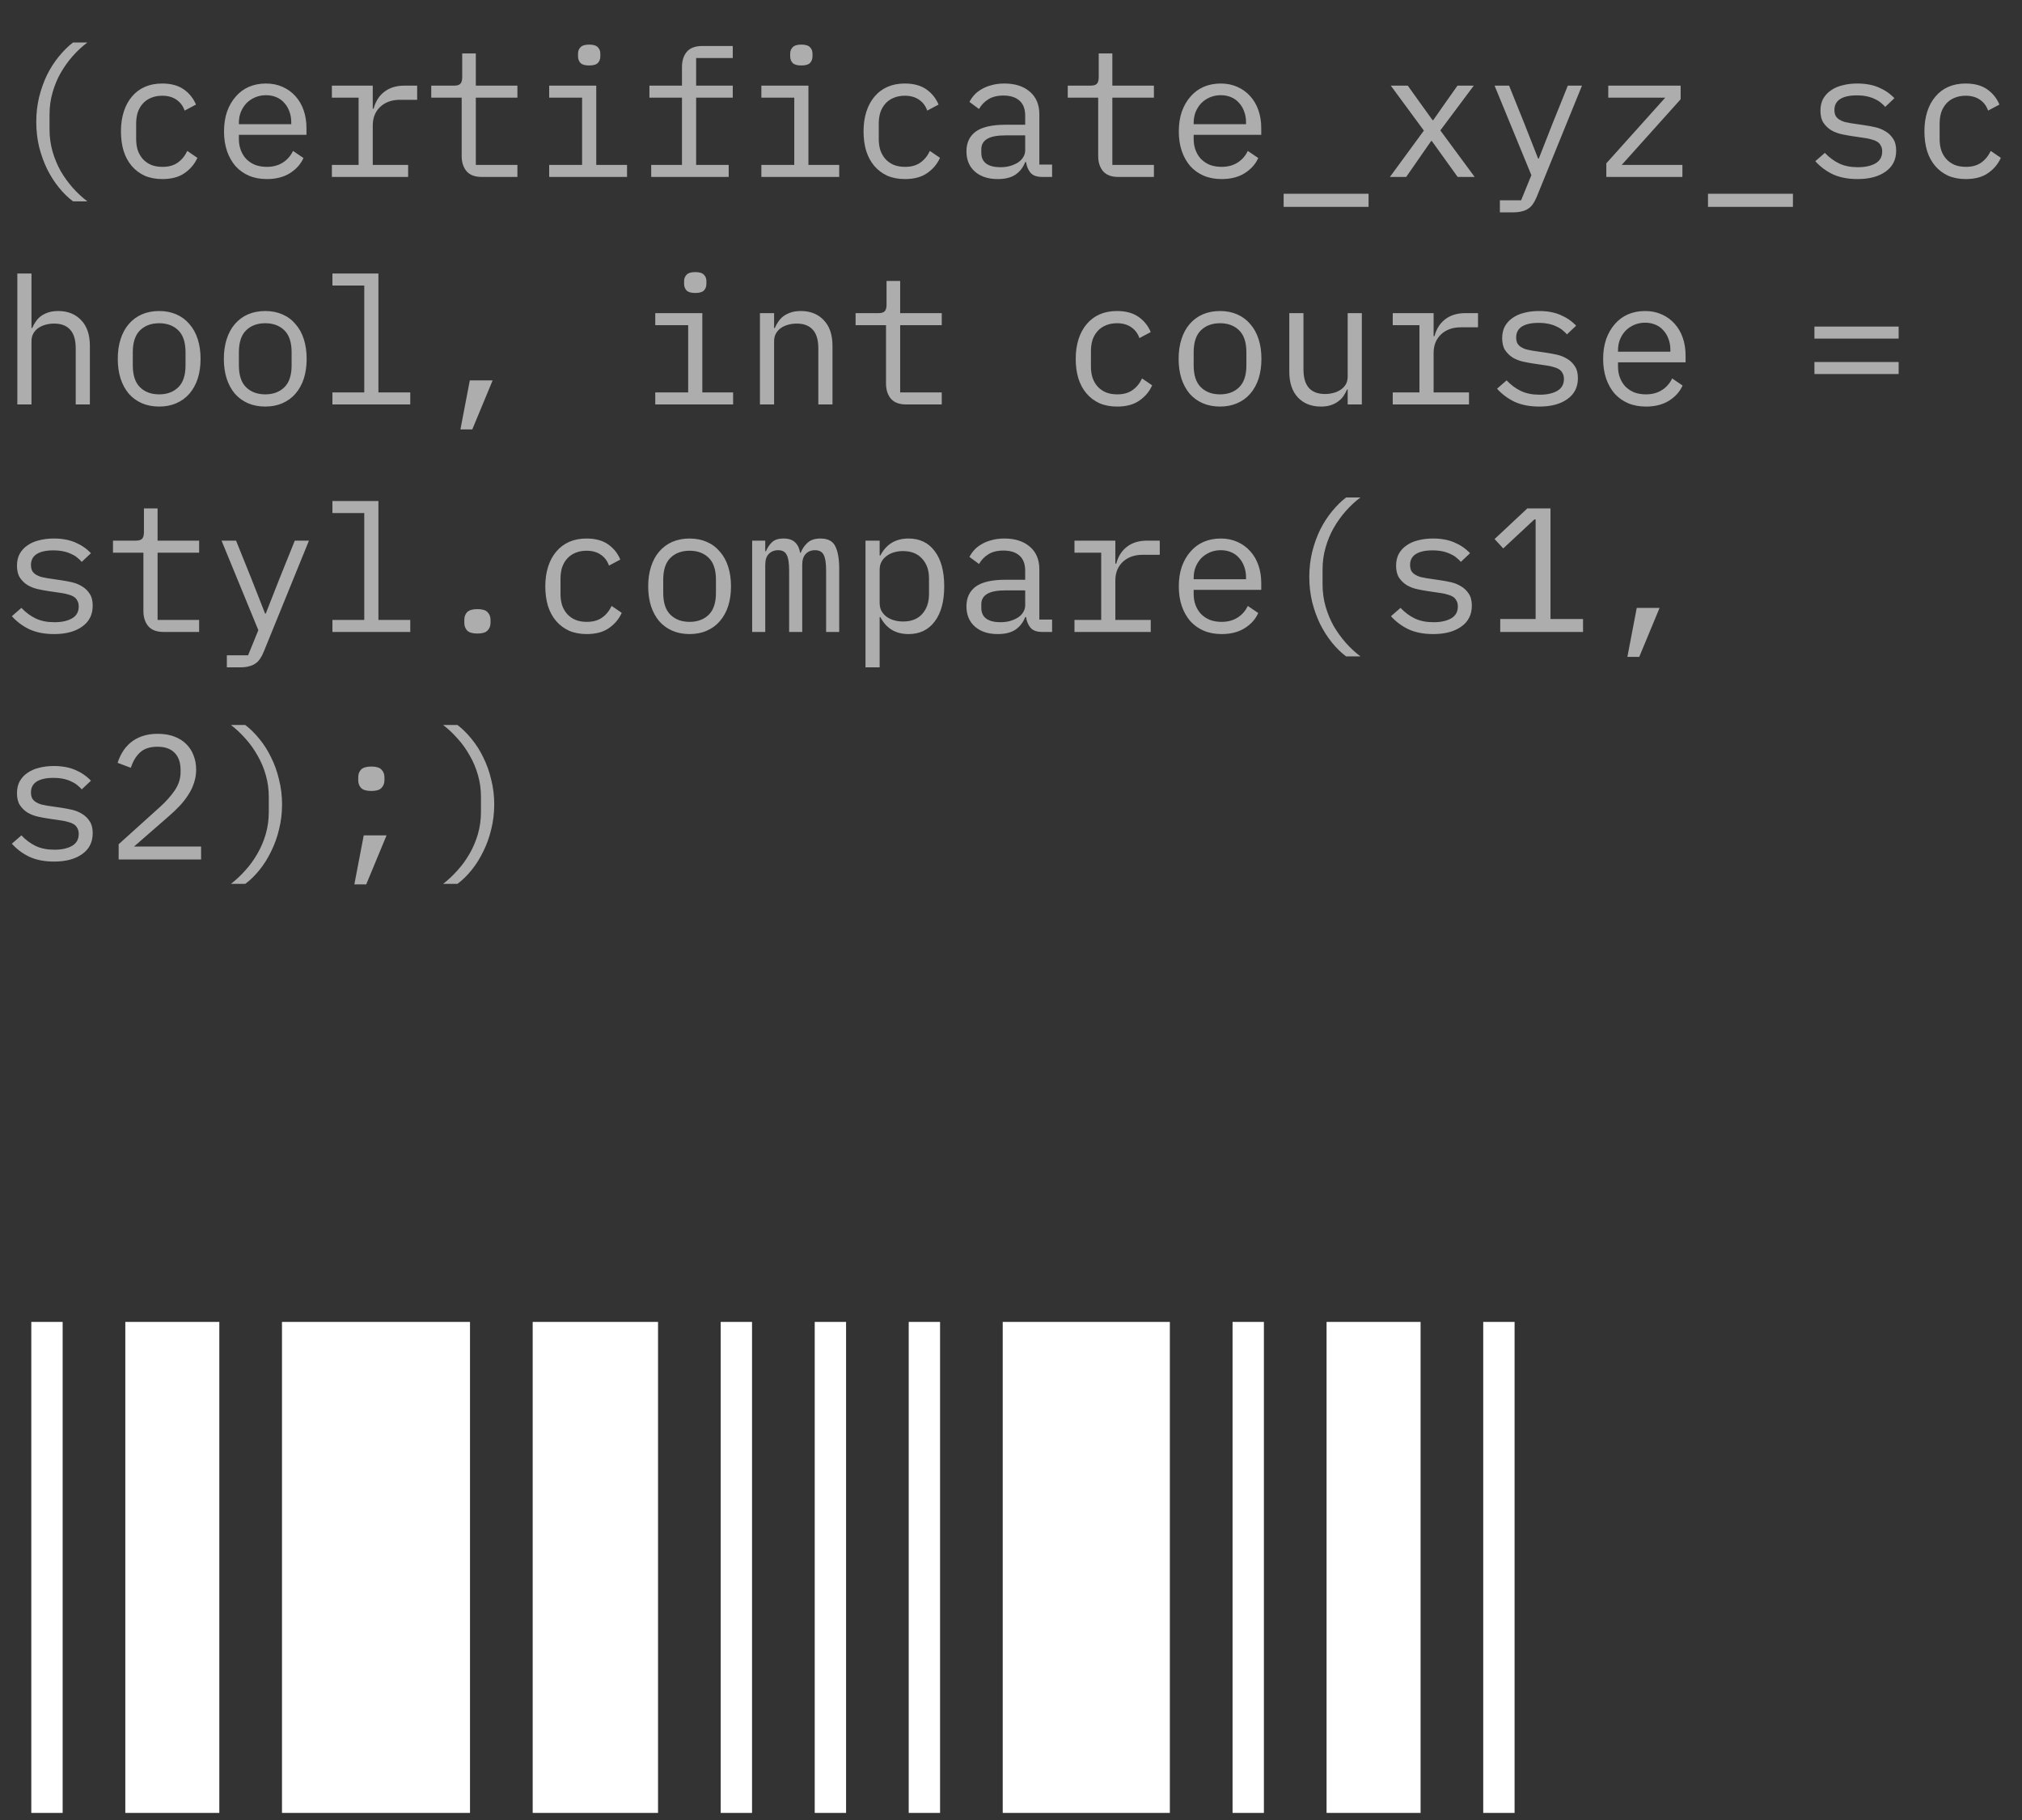 <?xml version="1.0" encoding="UTF-8"?> <svg xmlns="http://www.w3.org/2000/svg" width="160" height="144" viewBox="0 0 160 144" fill="none"><rect x="0" y="0" width="160" height="144" fill="#333333" stroke="none"/> <rect x="119.848" y="143.439" width="2.48" height="38.848" transform="rotate(180 119.848 143.439)" fill="white"></rect> <rect x="4.957" y="143.439" width="2.48" height="38.848" transform="rotate(180 4.957 143.439)" fill="white"></rect> <rect x="100.012" y="143.439" width="2.48" height="38.848" transform="rotate(180 100.012 143.439)" fill="white"></rect> <rect x="74.387" y="143.439" width="2.48" height="38.848" transform="rotate(180 74.387 143.439)" fill="white"></rect> <rect x="66.949" y="143.439" width="2.48" height="38.848" transform="rotate(180 66.949 143.439)" fill="white"></rect> <rect x="59.508" y="143.439" width="2.48" height="38.848" transform="rotate(180 59.508 143.439)" fill="white"></rect> <rect x="112.41" y="143.439" width="7.439" height="38.848" transform="rotate(180 112.41 143.439)" fill="white"></rect> <rect x="17.355" y="143.439" width="7.439" height="38.848" transform="rotate(180 17.355 143.439)" fill="white"></rect> <rect x="92.57" y="143.439" width="13.225" height="38.848" transform="rotate(180 92.57 143.439)" fill="white"></rect> <rect x="37.191" y="143.439" width="14.878" height="38.848" transform="rotate(180 37.191 143.439)" fill="white"></rect> <rect x="52.07" y="143.439" width="9.919" height="38.848" transform="rotate(180 52.07 143.439)" fill="white"></rect> <path d="M2.87 9.646C2.87 8.965 2.945 8.311 3.094 7.686C3.253 7.051 3.463 6.463 3.724 5.922C3.995 5.381 4.307 4.895 4.662 4.466C5.017 4.027 5.39 3.659 5.782 3.36L6.916 3.36C6.505 3.668 6.118 4.027 5.754 4.438C5.399 4.839 5.082 5.283 4.802 5.768C4.531 6.244 4.317 6.762 4.158 7.322C3.999 7.873 3.92 8.447 3.92 9.044L3.92 10.248C3.92 10.845 3.999 11.424 4.158 11.984C4.317 12.535 4.531 13.053 4.802 13.538C5.082 14.014 5.399 14.453 5.754 14.854C6.118 15.265 6.505 15.624 6.916 15.932H5.782C5.39 15.643 5.017 15.279 4.662 14.84C4.307 14.401 3.995 13.911 3.724 13.37C3.463 12.829 3.253 12.245 3.094 11.62C2.945 10.985 2.87 10.327 2.87 9.646ZM12.847 14.168C12.324 14.168 11.857 14.079 11.447 13.902C11.045 13.715 10.704 13.459 10.425 13.132C10.145 12.805 9.93 12.409 9.781 11.942C9.641 11.475 9.571 10.957 9.571 10.388C9.571 9.819 9.645 9.301 9.795 8.834C9.944 8.367 10.159 7.971 10.438 7.644C10.719 7.308 11.059 7.051 11.46 6.874C11.862 6.697 12.319 6.608 12.832 6.608C13.533 6.608 14.102 6.762 14.54 7.07C14.979 7.378 15.301 7.779 15.507 8.274L14.611 8.75C14.48 8.377 14.261 8.087 13.953 7.882C13.654 7.677 13.28 7.574 12.832 7.574C12.506 7.574 12.212 7.63 11.95 7.742C11.698 7.845 11.484 7.994 11.306 8.19C11.129 8.386 10.994 8.619 10.9 8.89C10.816 9.161 10.774 9.455 10.774 9.772V11.004C10.774 11.321 10.816 11.615 10.9 11.886C10.994 12.157 11.129 12.39 11.306 12.586C11.484 12.782 11.703 12.936 11.964 13.048C12.226 13.151 12.524 13.202 12.861 13.202C13.346 13.202 13.747 13.09 14.065 12.866C14.382 12.642 14.634 12.334 14.82 11.942L15.618 12.488C15.404 12.973 15.068 13.375 14.611 13.692C14.162 14.009 13.575 14.168 12.847 14.168ZM21.115 14.168C20.592 14.168 20.121 14.079 19.701 13.902C19.29 13.725 18.936 13.473 18.637 13.146C18.348 12.81 18.124 12.413 17.965 11.956C17.806 11.489 17.727 10.971 17.727 10.402C17.727 9.823 17.806 9.301 17.965 8.834C18.133 8.367 18.362 7.971 18.651 7.644C18.94 7.308 19.286 7.051 19.687 6.874C20.098 6.697 20.55 6.608 21.045 6.608C21.53 6.608 21.969 6.697 22.361 6.874C22.762 7.051 23.103 7.299 23.383 7.616C23.663 7.924 23.878 8.293 24.027 8.722C24.176 9.151 24.251 9.623 24.251 10.136V10.668H18.903V11.004C18.903 11.321 18.954 11.615 19.057 11.886C19.16 12.157 19.304 12.39 19.491 12.586C19.687 12.782 19.92 12.936 20.191 13.048C20.471 13.151 20.779 13.202 21.115 13.202C21.6 13.202 22.02 13.09 22.375 12.866C22.73 12.642 23 12.334 23.187 11.942L24.013 12.502C23.798 12.987 23.439 13.389 22.935 13.706C22.44 14.014 21.834 14.168 21.115 14.168ZM21.045 7.532C20.737 7.532 20.452 7.588 20.191 7.7C19.93 7.812 19.701 7.966 19.505 8.162C19.318 8.358 19.169 8.591 19.057 8.862C18.954 9.123 18.903 9.413 18.903 9.73V9.828H23.047V9.674C23.047 9.357 22.996 9.067 22.893 8.806C22.8 8.545 22.664 8.321 22.487 8.134C22.319 7.938 22.109 7.789 21.857 7.686C21.614 7.583 21.344 7.532 21.045 7.532ZM26.262 13.048L28.376 13.048L28.376 7.728H26.262V6.776H29.496V8.596H29.566C29.715 8.027 29.995 7.583 30.406 7.266C30.826 6.939 31.358 6.776 32.002 6.776H33.01V7.896H31.652C31.008 7.896 30.485 8.083 30.084 8.456C29.692 8.829 29.496 9.319 29.496 9.926L29.496 13.048H32.296V14L26.262 14V13.048ZM38.128 14C37.578 14 37.172 13.846 36.91 13.538C36.658 13.23 36.532 12.833 36.532 12.348V7.728L34.124 7.728V6.776L35.916 6.776C36.159 6.776 36.327 6.729 36.42 6.636C36.523 6.533 36.574 6.361 36.574 6.118V4.228H37.652V6.776H40.942V7.728H37.652V13.048L40.942 13.048V14L38.128 14ZM46.621 5.18C46.294 5.18 46.065 5.115 45.935 4.984C45.804 4.844 45.739 4.671 45.739 4.466V4.242C45.739 4.037 45.804 3.869 45.935 3.738C46.065 3.598 46.294 3.528 46.621 3.528C46.947 3.528 47.176 3.598 47.307 3.738C47.437 3.869 47.503 4.037 47.503 4.242V4.466C47.503 4.671 47.437 4.844 47.307 4.984C47.176 5.115 46.947 5.18 46.621 5.18ZM43.457 13.048H46.061V7.728H43.457V6.776L47.181 6.776V13.048H49.617V14H43.457V13.048ZM51.529 13.048H53.965V7.728L51.389 7.728V6.776L53.965 6.776V5.292C53.965 4.807 54.091 4.41 54.343 4.102C54.605 3.794 55.011 3.64 55.561 3.64L57.983 3.64V4.592H55.085V6.776H57.983V7.728H55.085V13.048H57.661V14H51.529V13.048ZM63.41 5.18C63.083 5.18 62.854 5.115 62.724 4.984C62.593 4.844 62.528 4.671 62.528 4.466V4.242C62.528 4.037 62.593 3.869 62.724 3.738C62.854 3.598 63.083 3.528 63.41 3.528C63.736 3.528 63.965 3.598 64.096 3.738C64.226 3.869 64.292 4.037 64.292 4.242V4.466C64.292 4.671 64.226 4.844 64.096 4.984C63.965 5.115 63.736 5.18 63.41 5.18ZM60.246 13.048L62.85 13.048V7.728H60.246V6.776L63.97 6.776V13.048H66.406V14L60.246 14V13.048ZM71.608 14.168C71.086 14.168 70.619 14.079 70.208 13.902C69.807 13.715 69.466 13.459 69.186 13.132C68.906 12.805 68.692 12.409 68.542 11.942C68.402 11.475 68.332 10.957 68.332 10.388C68.332 9.819 68.407 9.301 68.556 8.834C68.706 8.367 68.92 7.971 69.2 7.644C69.48 7.308 69.821 7.051 70.222 6.874C70.624 6.697 71.081 6.608 71.594 6.608C72.294 6.608 72.864 6.762 73.302 7.07C73.741 7.378 74.063 7.779 74.268 8.274L73.372 8.75C73.242 8.377 73.022 8.087 72.714 7.882C72.416 7.677 72.042 7.574 71.594 7.574C71.268 7.574 70.974 7.63 70.712 7.742C70.46 7.845 70.246 7.994 70.068 8.19C69.891 8.386 69.756 8.619 69.662 8.89C69.578 9.161 69.536 9.455 69.536 9.772V11.004C69.536 11.321 69.578 11.615 69.662 11.886C69.756 12.157 69.891 12.39 70.068 12.586C70.246 12.782 70.465 12.936 70.726 13.048C70.988 13.151 71.286 13.202 71.622 13.202C72.108 13.202 72.509 13.09 72.826 12.866C73.144 12.642 73.396 12.334 73.582 11.942L74.38 12.488C74.166 12.973 73.83 13.375 73.372 13.692C72.924 14.009 72.336 14.168 71.608 14.168ZM82.481 14C82.042 14 81.729 13.888 81.543 13.664C81.356 13.44 81.239 13.16 81.193 12.824H81.123C80.964 13.244 80.707 13.575 80.353 13.818C80.007 14.051 79.541 14.168 78.953 14.168C78.197 14.168 77.595 13.972 77.147 13.58C76.699 13.188 76.475 12.651 76.475 11.97C76.475 11.298 76.717 10.78 77.203 10.416C77.697 10.052 78.491 9.87 79.583 9.87H81.123V9.156C81.123 8.624 80.973 8.227 80.675 7.966C80.376 7.695 79.951 7.56 79.401 7.56C78.915 7.56 78.519 7.658 78.211 7.854C77.903 8.041 77.655 8.297 77.469 8.624L76.713 8.064C76.806 7.877 76.932 7.695 77.091 7.518C77.249 7.341 77.445 7.187 77.679 7.056C77.912 6.916 78.178 6.809 78.477 6.734C78.775 6.65 79.107 6.608 79.471 6.608C80.32 6.608 80.992 6.823 81.487 7.252C81.991 7.681 82.243 8.279 82.243 9.044V13.02L83.251 13.02V14L82.481 14ZM79.149 13.23C79.438 13.23 79.699 13.197 79.933 13.132C80.175 13.057 80.385 12.964 80.563 12.852C80.74 12.731 80.875 12.591 80.969 12.432C81.071 12.264 81.123 12.087 81.123 11.9V10.71H79.583C78.911 10.71 78.421 10.803 78.113 10.99C77.805 11.177 77.651 11.447 77.651 11.802V12.096C77.651 12.469 77.781 12.754 78.043 12.95C78.313 13.137 78.682 13.23 79.149 13.23ZM88.495 14C87.945 14 87.539 13.846 87.277 13.538C87.025 13.23 86.899 12.833 86.899 12.348V7.728L84.491 7.728V6.776L86.283 6.776C86.526 6.776 86.694 6.729 86.787 6.636C86.89 6.533 86.941 6.361 86.941 6.118V4.228H88.019V6.776L91.309 6.776V7.728L88.019 7.728V13.048H91.309V14H88.495ZM96.666 14.168C96.143 14.168 95.672 14.079 95.252 13.902C94.841 13.725 94.487 13.473 94.188 13.146C93.898 12.81 93.674 12.413 93.516 11.956C93.357 11.489 93.278 10.971 93.278 10.402C93.278 9.823 93.357 9.301 93.516 8.834C93.684 8.367 93.912 7.971 94.202 7.644C94.491 7.308 94.837 7.051 95.238 6.874C95.648 6.697 96.101 6.608 96.596 6.608C97.081 6.608 97.52 6.697 97.912 6.874C98.313 7.051 98.654 7.299 98.934 7.616C99.214 7.924 99.428 8.293 99.578 8.722C99.727 9.151 99.802 9.623 99.802 10.136V10.668H94.454V11.004C94.454 11.321 94.505 11.615 94.608 11.886C94.71 12.157 94.855 12.39 95.042 12.586C95.238 12.782 95.471 12.936 95.742 13.048C96.022 13.151 96.33 13.202 96.666 13.202C97.151 13.202 97.571 13.09 97.926 12.866C98.281 12.642 98.551 12.334 98.738 11.942L99.564 12.502C99.349 12.987 98.99 13.389 98.486 13.706C97.991 14.014 97.385 14.168 96.666 14.168ZM96.596 7.532C96.288 7.532 96.003 7.588 95.742 7.7C95.481 7.812 95.252 7.966 95.056 8.162C94.869 8.358 94.72 8.591 94.608 8.862C94.505 9.123 94.454 9.413 94.454 9.73V9.828H98.598V9.674C98.598 9.357 98.546 9.067 98.444 8.806C98.35 8.545 98.215 8.321 98.038 8.134C97.87 7.938 97.66 7.789 97.408 7.686C97.165 7.583 96.894 7.532 96.596 7.532ZM101.574 16.366V15.33L108.294 15.33V16.366H101.574ZM109.983 14L112.671 10.332L110.053 6.776H111.397L112.489 8.302L113.357 9.506H113.413L114.253 8.302L115.331 6.776H116.619L113.973 10.318L116.689 14L115.345 14L114.127 12.306L113.301 11.158H113.245L112.447 12.306L111.271 14H109.983ZM124.061 6.776L125.181 6.776L121.597 15.582C121.513 15.787 121.42 15.965 121.317 16.114C121.215 16.273 121.093 16.399 120.953 16.492C120.813 16.595 120.645 16.669 120.449 16.716C120.253 16.772 120.02 16.8 119.749 16.8H118.685V15.848H120.365L121.177 13.86L118.265 6.776L119.413 6.776L120.631 9.8L121.709 12.544H121.765L122.843 9.8L124.061 6.776ZM127.108 14V12.922L131.77 7.728L127.262 7.728V6.776L132.988 6.776V7.854L128.326 13.048H133.128V14H127.108ZM135.153 16.366V15.33L141.873 15.33V16.366H135.153ZM146.991 14.168C146.235 14.168 145.582 14.042 145.031 13.79C144.49 13.529 144.028 13.183 143.645 12.754L144.401 12.096C144.746 12.46 145.124 12.74 145.535 12.936C145.946 13.132 146.44 13.23 147.019 13.23C147.579 13.23 148.036 13.132 148.391 12.936C148.755 12.731 148.937 12.413 148.937 11.984C148.937 11.797 148.9 11.643 148.825 11.522C148.76 11.391 148.666 11.289 148.545 11.214C148.424 11.139 148.288 11.083 148.139 11.046C147.99 10.999 147.831 10.962 147.663 10.934L146.529 10.766C146.277 10.729 146.002 10.677 145.703 10.612C145.414 10.547 145.148 10.444 144.905 10.304C144.662 10.155 144.457 9.959 144.289 9.716C144.13 9.473 144.051 9.156 144.051 8.764C144.051 8.4 144.121 8.087 144.261 7.826C144.41 7.555 144.616 7.331 144.877 7.154C145.138 6.967 145.446 6.832 145.801 6.748C146.156 6.655 146.543 6.608 146.963 6.608C147.616 6.608 148.181 6.711 148.657 6.916C149.142 7.121 149.558 7.406 149.903 7.77L149.175 8.456C149.091 8.353 148.984 8.251 148.853 8.148C148.732 8.036 148.578 7.938 148.391 7.854C148.214 7.761 148.004 7.686 147.761 7.63C147.518 7.574 147.238 7.546 146.921 7.546C146.352 7.546 145.913 7.644 145.605 7.84C145.306 8.036 145.157 8.321 145.157 8.694C145.157 8.881 145.19 9.039 145.255 9.17C145.33 9.291 145.428 9.389 145.549 9.464C145.67 9.539 145.806 9.599 145.955 9.646C146.114 9.683 146.272 9.716 146.431 9.744L147.565 9.912C147.826 9.949 148.102 10.001 148.391 10.066C148.68 10.131 148.946 10.239 149.189 10.388C149.432 10.528 149.632 10.719 149.791 10.962C149.959 11.205 150.043 11.522 150.043 11.914C150.043 12.633 149.763 13.188 149.203 13.58C148.652 13.972 147.915 14.168 146.991 14.168ZM155.554 14.168C155.031 14.168 154.564 14.079 154.154 13.902C153.752 13.715 153.412 13.459 153.132 13.132C152.852 12.805 152.637 12.409 152.488 11.942C152.348 11.475 152.278 10.957 152.278 10.388C152.278 9.819 152.352 9.301 152.502 8.834C152.651 8.367 152.866 7.971 153.146 7.644C153.426 7.308 153.766 7.051 154.168 6.874C154.569 6.697 155.026 6.608 155.54 6.608C156.24 6.608 156.809 6.762 157.248 7.07C157.686 7.378 158.008 7.779 158.214 8.274L157.318 8.75C157.187 8.377 156.968 8.087 156.66 7.882C156.361 7.677 155.988 7.574 155.54 7.574C155.213 7.574 154.919 7.63 154.658 7.742C154.406 7.845 154.191 7.994 154.014 8.19C153.836 8.386 153.701 8.619 153.608 8.89C153.524 9.161 153.482 9.455 153.482 9.772V11.004C153.482 11.321 153.524 11.615 153.608 11.886C153.701 12.157 153.836 12.39 154.014 12.586C154.191 12.782 154.41 12.936 154.672 13.048C154.933 13.151 155.232 13.202 155.568 13.202C156.053 13.202 156.454 13.09 156.772 12.866C157.089 12.642 157.341 12.334 157.528 11.942L158.326 12.488C158.111 12.973 157.775 13.375 157.318 13.692C156.87 14.009 156.282 14.168 155.554 14.168ZM1.372 21.64H2.492L2.492 25.952H2.548C2.623 25.775 2.716 25.607 2.828 25.448C2.94 25.28 3.075 25.135 3.234 25.014C3.402 24.893 3.598 24.795 3.822 24.72C4.046 24.645 4.307 24.608 4.606 24.608C5.362 24.608 5.969 24.851 6.426 25.336C6.883 25.812 7.112 26.489 7.112 27.366L7.112 32H5.992L5.992 27.562C5.992 26.899 5.847 26.409 5.558 26.092C5.269 25.765 4.844 25.602 4.284 25.602C4.06 25.602 3.841 25.63 3.626 25.686C3.411 25.742 3.22 25.826 3.052 25.938C2.884 26.05 2.749 26.195 2.646 26.372C2.543 26.549 2.492 26.755 2.492 26.988L2.492 32H1.372L1.372 21.64ZM12.595 32.168C12.091 32.168 11.633 32.079 11.223 31.902C10.821 31.725 10.476 31.473 10.187 31.146C9.907 30.81 9.692 30.413 9.543 29.956C9.393 29.489 9.319 28.967 9.319 28.388C9.319 27.819 9.393 27.301 9.543 26.834C9.692 26.367 9.907 25.971 10.187 25.644C10.476 25.308 10.821 25.051 11.223 24.874C11.633 24.697 12.091 24.608 12.595 24.608C13.098 24.608 13.551 24.697 13.953 24.874C14.363 25.051 14.709 25.308 14.989 25.644C15.278 25.971 15.497 26.367 15.646 26.834C15.796 27.301 15.87 27.819 15.87 28.388C15.87 28.967 15.796 29.489 15.646 29.956C15.497 30.413 15.278 30.81 14.989 31.146C14.709 31.473 14.363 31.725 13.953 31.902C13.551 32.079 13.098 32.168 12.595 32.168ZM12.595 31.202C13.22 31.202 13.724 31.015 14.107 30.642C14.489 30.269 14.681 29.69 14.681 28.906V27.87C14.681 27.086 14.489 26.507 14.107 26.134C13.724 25.761 13.22 25.574 12.595 25.574C11.969 25.574 11.465 25.761 11.082 26.134C10.7 26.507 10.508 27.086 10.508 27.87V28.906C10.508 29.69 10.7 30.269 11.082 30.642C11.465 31.015 11.969 31.202 12.595 31.202ZM20.989 32.168C20.485 32.168 20.028 32.079 19.617 31.902C19.216 31.725 18.87 31.473 18.581 31.146C18.301 30.81 18.086 30.413 17.937 29.956C17.788 29.489 17.713 28.967 17.713 28.388C17.713 27.819 17.788 27.301 17.937 26.834C18.086 26.367 18.301 25.971 18.581 25.644C18.87 25.308 19.216 25.051 19.617 24.874C20.028 24.697 20.485 24.608 20.989 24.608C21.493 24.608 21.946 24.697 22.347 24.874C22.758 25.051 23.103 25.308 23.383 25.644C23.672 25.971 23.892 26.367 24.041 26.834C24.19 27.301 24.265 27.819 24.265 28.388C24.265 28.967 24.19 29.489 24.041 29.956C23.892 30.413 23.672 30.81 23.383 31.146C23.103 31.473 22.758 31.725 22.347 31.902C21.946 32.079 21.493 32.168 20.989 32.168ZM20.989 31.202C21.614 31.202 22.118 31.015 22.501 30.642C22.884 30.269 23.075 29.69 23.075 28.906V27.87C23.075 27.086 22.884 26.507 22.501 26.134C22.118 25.761 21.614 25.574 20.989 25.574C20.364 25.574 19.86 25.761 19.477 26.134C19.094 26.507 18.903 27.086 18.903 27.87V28.906C18.903 29.69 19.094 30.269 19.477 30.642C19.86 31.015 20.364 31.202 20.989 31.202ZM26.304 31.048H28.824V22.592H26.304V21.64H29.944V31.048H32.464V32H26.304V31.048ZM37.176 30.096H38.982L37.372 33.974H36.434L37.176 30.096ZM55.015 23.18C54.688 23.18 54.46 23.115 54.329 22.984C54.199 22.844 54.133 22.671 54.133 22.466V22.242C54.133 22.037 54.199 21.869 54.329 21.738C54.46 21.598 54.688 21.528 55.015 21.528C55.342 21.528 55.571 21.598 55.701 21.738C55.832 21.869 55.897 22.037 55.897 22.242V22.466C55.897 22.671 55.832 22.844 55.701 22.984C55.571 23.115 55.342 23.18 55.015 23.18ZM51.851 31.048H54.455V25.728H51.851V24.776L55.575 24.776V31.048H58.011V32L51.851 32V31.048ZM60.134 32V24.776H61.254V25.952H61.31C61.384 25.775 61.478 25.607 61.59 25.448C61.702 25.28 61.837 25.135 61.996 25.014C62.164 24.893 62.36 24.795 62.584 24.72C62.808 24.645 63.069 24.608 63.368 24.608C64.124 24.608 64.73 24.851 65.188 25.336C65.645 25.812 65.874 26.489 65.874 27.366V32H64.754V27.562C64.754 26.899 64.609 26.409 64.32 26.092C64.03 25.765 63.606 25.602 63.046 25.602C62.822 25.602 62.602 25.63 62.388 25.686C62.173 25.742 61.982 25.826 61.814 25.938C61.646 26.05 61.51 26.195 61.408 26.372C61.305 26.549 61.254 26.755 61.254 26.988V32H60.134ZM71.706 32C71.156 32 70.75 31.846 70.488 31.538C70.236 31.23 70.11 30.833 70.11 30.348V25.728H67.702V24.776H69.494C69.737 24.776 69.905 24.729 69.998 24.636C70.101 24.533 70.152 24.361 70.152 24.118V22.228H71.23V24.776H74.52V25.728H71.23V31.048H74.52V32H71.706ZM88.397 32.168C87.875 32.168 87.408 32.079 86.997 31.902C86.596 31.715 86.255 31.459 85.975 31.132C85.695 30.805 85.481 30.409 85.331 29.942C85.191 29.475 85.121 28.957 85.121 28.388C85.121 27.819 85.196 27.301 85.345 26.834C85.495 26.367 85.709 25.971 85.989 25.644C86.269 25.308 86.61 25.051 87.011 24.874C87.413 24.697 87.87 24.608 88.383 24.608C89.083 24.608 89.653 24.762 90.091 25.07C90.53 25.378 90.852 25.779 91.057 26.274L90.161 26.75C90.031 26.377 89.811 26.087 89.503 25.882C89.205 25.677 88.831 25.574 88.383 25.574C88.057 25.574 87.763 25.63 87.501 25.742C87.249 25.845 87.035 25.994 86.857 26.19C86.68 26.386 86.545 26.619 86.451 26.89C86.367 27.161 86.325 27.455 86.325 27.772V29.004C86.325 29.321 86.367 29.615 86.451 29.886C86.545 30.157 86.68 30.39 86.857 30.586C87.035 30.782 87.254 30.936 87.515 31.048C87.777 31.151 88.075 31.202 88.411 31.202C88.897 31.202 89.298 31.09 89.615 30.866C89.933 30.642 90.185 30.334 90.371 29.942L91.169 30.488C90.955 30.973 90.619 31.375 90.161 31.692C89.713 32.009 89.125 32.168 88.397 32.168ZM96.54 32.168C96.036 32.168 95.579 32.079 95.168 31.902C94.766 31.725 94.421 31.473 94.132 31.146C93.852 30.81 93.637 30.413 93.488 29.956C93.338 29.489 93.264 28.967 93.264 28.388C93.264 27.819 93.338 27.301 93.488 26.834C93.637 26.367 93.852 25.971 94.132 25.644C94.421 25.308 94.766 25.051 95.168 24.874C95.579 24.697 96.036 24.608 96.54 24.608C97.044 24.608 97.496 24.697 97.898 24.874C98.308 25.051 98.654 25.308 98.934 25.644C99.223 25.971 99.442 26.367 99.592 26.834C99.741 27.301 99.816 27.819 99.816 28.388C99.816 28.967 99.741 29.489 99.592 29.956C99.442 30.413 99.223 30.81 98.934 31.146C98.654 31.473 98.308 31.725 97.898 31.902C97.496 32.079 97.044 32.168 96.54 32.168ZM96.54 31.202C97.165 31.202 97.669 31.015 98.052 30.642C98.434 30.269 98.626 29.69 98.626 28.906V27.87C98.626 27.086 98.434 26.507 98.052 26.134C97.669 25.761 97.165 25.574 96.54 25.574C95.915 25.574 95.41 25.761 95.028 26.134C94.645 26.507 94.454 27.086 94.454 27.87V28.906C94.454 29.69 94.645 30.269 95.028 30.642C95.41 31.015 95.915 31.202 96.54 31.202ZM106.642 30.824H106.586C106.512 31.001 106.418 31.174 106.306 31.342C106.194 31.501 106.054 31.641 105.886 31.762C105.728 31.883 105.536 31.981 105.312 32.056C105.088 32.131 104.827 32.168 104.528 32.168C103.772 32.168 103.166 31.93 102.708 31.454C102.251 30.969 102.022 30.287 102.022 29.41V24.776H103.142V29.214C103.142 29.877 103.287 30.371 103.576 30.698C103.866 31.015 104.29 31.174 104.85 31.174C105.074 31.174 105.294 31.146 105.508 31.09C105.723 31.034 105.914 30.95 106.082 30.838C106.25 30.726 106.386 30.586 106.488 30.418C106.591 30.241 106.642 30.031 106.642 29.788V24.776H107.762V32H106.642V30.824ZM110.207 31.048H112.321V25.728H110.207V24.776H113.441V26.596H113.511C113.66 26.027 113.94 25.583 114.351 25.266C114.771 24.939 115.303 24.776 115.947 24.776H116.955V25.896H115.597C114.953 25.896 114.43 26.083 114.029 26.456C113.637 26.829 113.441 27.319 113.441 27.926V31.048H116.241V32H110.207V31.048ZM121.807 32.168C121.051 32.168 120.398 32.042 119.847 31.79C119.306 31.529 118.844 31.183 118.461 30.754L119.217 30.096C119.563 30.46 119.941 30.74 120.351 30.936C120.762 31.132 121.257 31.23 121.835 31.23C122.395 31.23 122.853 31.132 123.207 30.936C123.571 30.731 123.753 30.413 123.753 29.984C123.753 29.797 123.716 29.643 123.641 29.522C123.576 29.391 123.483 29.289 123.361 29.214C123.24 29.139 123.105 29.083 122.955 29.046C122.806 28.999 122.647 28.962 122.479 28.934L121.345 28.766C121.093 28.729 120.818 28.677 120.519 28.612C120.23 28.547 119.964 28.444 119.721 28.304C119.479 28.155 119.273 27.959 119.105 27.716C118.947 27.473 118.867 27.156 118.867 26.764C118.867 26.4 118.937 26.087 119.077 25.826C119.227 25.555 119.432 25.331 119.693 25.154C119.955 24.967 120.263 24.832 120.617 24.748C120.972 24.655 121.359 24.608 121.779 24.608C122.433 24.608 122.997 24.711 123.473 24.916C123.959 25.121 124.374 25.406 124.719 25.77L123.991 26.456C123.907 26.353 123.8 26.251 123.669 26.148C123.548 26.036 123.394 25.938 123.207 25.854C123.03 25.761 122.82 25.686 122.577 25.63C122.335 25.574 122.055 25.546 121.737 25.546C121.168 25.546 120.729 25.644 120.421 25.84C120.123 26.036 119.973 26.321 119.973 26.694C119.973 26.881 120.006 27.039 120.071 27.17C120.146 27.291 120.244 27.389 120.365 27.464C120.487 27.539 120.622 27.599 120.771 27.646C120.93 27.683 121.089 27.716 121.247 27.744L122.381 27.912C122.643 27.949 122.918 28.001 123.207 28.066C123.497 28.131 123.763 28.239 124.005 28.388C124.248 28.528 124.449 28.719 124.607 28.962C124.775 29.205 124.859 29.522 124.859 29.914C124.859 30.633 124.579 31.188 124.019 31.58C123.469 31.972 122.731 32.168 121.807 32.168ZM130.244 32.168C129.721 32.168 129.25 32.079 128.83 31.902C128.419 31.725 128.065 31.473 127.766 31.146C127.477 30.81 127.253 30.413 127.094 29.956C126.935 29.489 126.856 28.971 126.856 28.402C126.856 27.823 126.935 27.301 127.094 26.834C127.262 26.367 127.491 25.971 127.78 25.644C128.069 25.308 128.415 25.051 128.816 24.874C129.227 24.697 129.679 24.608 130.174 24.608C130.659 24.608 131.098 24.697 131.49 24.874C131.891 25.051 132.232 25.299 132.512 25.616C132.792 25.924 133.007 26.293 133.156 26.722C133.305 27.151 133.38 27.623 133.38 28.136V28.668H128.032V29.004C128.032 29.321 128.083 29.615 128.186 29.886C128.289 30.157 128.433 30.39 128.62 30.586C128.816 30.782 129.049 30.936 129.32 31.048C129.6 31.151 129.908 31.202 130.244 31.202C130.729 31.202 131.149 31.09 131.504 30.866C131.859 30.642 132.129 30.334 132.316 29.942L133.142 30.502C132.927 30.987 132.568 31.389 132.064 31.706C131.569 32.014 130.963 32.168 130.244 32.168ZM130.174 25.532C129.866 25.532 129.581 25.588 129.32 25.7C129.059 25.812 128.83 25.966 128.634 26.162C128.447 26.358 128.298 26.591 128.186 26.862C128.083 27.123 128.032 27.413 128.032 27.73V27.828H132.176V27.674C132.176 27.357 132.125 27.067 132.022 26.806C131.929 26.545 131.793 26.321 131.616 26.134C131.448 25.938 131.238 25.789 130.986 25.686C130.743 25.583 130.473 25.532 130.174 25.532ZM143.575 26.792V25.84L150.239 25.84V26.792L143.575 26.792ZM143.575 29.592V28.64L150.239 28.64V29.592L143.575 29.592ZM4.284 50.168C3.528 50.168 2.875 50.042 2.324 49.79C1.783 49.529 1.321 49.183 0.938 48.754L1.694 48.096C2.039 48.46 2.417 48.74 2.828 48.936C3.239 49.132 3.733 49.23 4.312 49.23C4.872 49.23 5.329 49.132 5.684 48.936C6.048 48.731 6.23 48.413 6.23 47.984C6.23 47.797 6.193 47.643 6.118 47.522C6.053 47.391 5.959 47.289 5.838 47.214C5.717 47.139 5.581 47.083 5.432 47.046C5.283 46.999 5.124 46.962 4.956 46.934L3.822 46.766C3.57 46.729 3.295 46.677 2.996 46.612C2.707 46.547 2.441 46.444 2.198 46.304C1.955 46.155 1.75 45.959 1.582 45.716C1.423 45.473 1.344 45.156 1.344 44.764C1.344 44.4 1.414 44.087 1.554 43.826C1.703 43.555 1.909 43.331 2.17 43.154C2.431 42.967 2.739 42.832 3.094 42.748C3.449 42.655 3.836 42.608 4.256 42.608C4.909 42.608 5.474 42.711 5.95 42.916C6.435 43.121 6.851 43.406 7.196 43.77L6.468 44.456C6.384 44.353 6.277 44.251 6.146 44.148C6.025 44.036 5.871 43.938 5.684 43.854C5.507 43.761 5.297 43.686 5.054 43.63C4.811 43.574 4.531 43.546 4.214 43.546C3.645 43.546 3.206 43.644 2.898 43.84C2.599 44.036 2.45 44.321 2.45 44.694C2.45 44.881 2.483 45.039 2.548 45.17C2.623 45.291 2.721 45.389 2.842 45.464C2.963 45.539 3.099 45.599 3.248 45.646C3.407 45.683 3.565 45.716 3.724 45.744L4.858 45.912C5.119 45.949 5.395 46.001 5.684 46.066C5.973 46.131 6.239 46.239 6.482 46.388C6.725 46.528 6.925 46.719 7.084 46.962C7.252 47.205 7.336 47.522 7.336 47.914C7.336 48.633 7.056 49.188 6.496 49.58C5.945 49.972 5.208 50.168 4.284 50.168ZM12.944 50C12.394 50 11.988 49.846 11.726 49.538C11.475 49.23 11.348 48.833 11.348 48.348V43.728H8.941V42.776H10.732C10.975 42.776 11.143 42.729 11.236 42.636C11.339 42.533 11.39 42.361 11.39 42.118V40.228H12.469V42.776H15.758V43.728H12.469V49.048H15.758L15.758 50H12.944ZM23.327 42.776H24.447L20.863 51.582C20.779 51.787 20.686 51.965 20.583 52.114C20.48 52.273 20.359 52.399 20.219 52.492C20.079 52.595 19.911 52.669 19.715 52.716C19.519 52.772 19.286 52.8 19.015 52.8H17.951V51.848H19.631L20.443 49.86L17.531 42.776H18.679L19.897 45.8L20.975 48.544H21.031L22.109 45.8L23.327 42.776ZM26.304 49.048H28.824V40.592H26.304V39.64H29.944V49.048H32.464V50H26.304V49.048ZM37.778 50.126C37.395 50.126 37.125 50.047 36.966 49.888C36.817 49.729 36.742 49.529 36.742 49.286V49.034C36.742 48.791 36.817 48.591 36.966 48.432C37.125 48.273 37.395 48.194 37.778 48.194C38.161 48.194 38.427 48.273 38.576 48.432C38.735 48.591 38.814 48.791 38.814 49.034V49.286C38.814 49.529 38.735 49.729 38.576 49.888C38.427 50.047 38.161 50.126 37.778 50.126ZM46.425 50.168C45.902 50.168 45.435 50.079 45.025 49.902C44.623 49.715 44.283 49.459 44.003 49.132C43.723 48.805 43.508 48.409 43.359 47.942C43.219 47.475 43.149 46.957 43.149 46.388C43.149 45.819 43.223 45.301 43.373 44.834C43.522 44.367 43.737 43.971 44.017 43.644C44.297 43.308 44.637 43.051 45.039 42.874C45.44 42.697 45.897 42.608 46.411 42.608C47.111 42.608 47.68 42.762 48.119 43.07C48.557 43.378 48.879 43.779 49.085 44.274L48.189 44.75C48.058 44.377 47.839 44.087 47.531 43.882C47.232 43.677 46.859 43.574 46.411 43.574C46.084 43.574 45.79 43.63 45.529 43.742C45.277 43.845 45.062 43.994 44.885 44.19C44.707 44.386 44.572 44.619 44.479 44.89C44.395 45.161 44.353 45.455 44.353 45.772V47.004C44.353 47.321 44.395 47.615 44.479 47.886C44.572 48.157 44.707 48.39 44.885 48.586C45.062 48.782 45.281 48.936 45.543 49.048C45.804 49.151 46.103 49.202 46.439 49.202C46.924 49.202 47.325 49.09 47.643 48.866C47.96 48.642 48.212 48.334 48.399 47.942L49.197 48.488C48.982 48.973 48.646 49.375 48.189 49.692C47.741 50.009 47.153 50.168 46.425 50.168ZM54.567 50.168C54.063 50.168 53.606 50.079 53.195 49.902C52.794 49.725 52.449 49.473 52.159 49.146C51.879 48.81 51.664 48.413 51.515 47.956C51.366 47.489 51.291 46.967 51.291 46.388C51.291 45.819 51.366 45.301 51.515 44.834C51.664 44.367 51.879 43.971 52.159 43.644C52.449 43.308 52.794 43.051 53.195 42.874C53.606 42.697 54.063 42.608 54.567 42.608C55.071 42.608 55.524 42.697 55.925 42.874C56.336 43.051 56.681 43.308 56.961 43.644C57.251 43.971 57.47 44.367 57.619 44.834C57.769 45.301 57.843 45.819 57.843 46.388C57.843 46.967 57.769 47.489 57.619 47.956C57.47 48.413 57.251 48.81 56.961 49.146C56.681 49.473 56.336 49.725 55.925 49.902C55.524 50.079 55.071 50.168 54.567 50.168ZM54.567 49.202C55.193 49.202 55.697 49.015 56.079 48.642C56.462 48.269 56.653 47.69 56.653 46.906V45.87C56.653 45.086 56.462 44.507 56.079 44.134C55.697 43.761 55.193 43.574 54.567 43.574C53.942 43.574 53.438 43.761 53.055 44.134C52.672 44.507 52.481 45.086 52.481 45.87V46.906C52.481 47.69 52.672 48.269 53.055 48.642C53.438 49.015 53.942 49.202 54.567 49.202ZM59.518 50V42.776H60.554V43.616H60.61C60.722 43.336 60.88 43.098 61.086 42.902C61.291 42.706 61.594 42.608 61.996 42.608C62.416 42.608 62.728 42.715 62.934 42.93C63.139 43.135 63.265 43.406 63.312 43.742H63.354C63.484 43.415 63.671 43.145 63.914 42.93C64.156 42.715 64.492 42.608 64.922 42.608C65.51 42.608 65.902 42.813 66.098 43.224C66.303 43.635 66.406 44.223 66.406 44.988V50L65.37 50V45.17C65.37 44.554 65.304 44.129 65.174 43.896C65.052 43.653 64.824 43.532 64.488 43.532C64.189 43.532 63.946 43.63 63.76 43.826C63.573 44.013 63.48 44.302 63.48 44.694V50H62.444V45.17C62.444 44.554 62.378 44.129 62.248 43.896C62.126 43.653 61.902 43.532 61.576 43.532C61.277 43.532 61.03 43.63 60.834 43.826C60.647 44.013 60.554 44.302 60.554 44.694V50H59.518ZM68.486 42.776H69.606V43.952H69.662C70.129 43.056 70.871 42.608 71.888 42.608C72.775 42.608 73.466 42.939 73.96 43.602C74.464 44.265 74.716 45.193 74.716 46.388C74.716 47.583 74.464 48.511 73.96 49.174C73.466 49.837 72.775 50.168 71.888 50.168C70.871 50.168 70.129 49.72 69.662 48.824H69.606V52.8H68.486L68.486 42.776ZM71.454 49.174C72.108 49.174 72.612 48.978 72.966 48.586C73.33 48.185 73.512 47.657 73.512 47.004V45.772C73.512 45.119 73.33 44.596 72.966 44.204C72.612 43.803 72.108 43.602 71.454 43.602C71.202 43.602 70.964 43.635 70.74 43.7C70.516 43.765 70.32 43.863 70.152 43.994C69.984 44.115 69.849 44.269 69.746 44.456C69.653 44.633 69.606 44.843 69.606 45.086V47.69C69.606 47.933 69.653 48.147 69.746 48.334C69.849 48.511 69.984 48.665 70.152 48.796C70.32 48.917 70.516 49.011 70.74 49.076C70.964 49.141 71.202 49.174 71.454 49.174ZM82.481 50C82.042 50 81.729 49.888 81.543 49.664C81.356 49.44 81.239 49.16 81.193 48.824H81.123C80.964 49.244 80.707 49.575 80.353 49.818C80.007 50.051 79.541 50.168 78.953 50.168C78.197 50.168 77.595 49.972 77.147 49.58C76.699 49.188 76.475 48.651 76.475 47.97C76.475 47.298 76.717 46.78 77.203 46.416C77.697 46.052 78.491 45.87 79.583 45.87H81.123V45.156C81.123 44.624 80.973 44.227 80.675 43.966C80.376 43.695 79.951 43.56 79.401 43.56C78.915 43.56 78.519 43.658 78.211 43.854C77.903 44.041 77.655 44.297 77.469 44.624L76.713 44.064C76.806 43.877 76.932 43.695 77.091 43.518C77.249 43.341 77.445 43.187 77.679 43.056C77.912 42.916 78.178 42.809 78.477 42.734C78.775 42.65 79.107 42.608 79.471 42.608C80.32 42.608 80.992 42.823 81.487 43.252C81.991 43.681 82.243 44.279 82.243 45.044V49.02H83.251V50H82.481ZM79.149 49.23C79.438 49.23 79.699 49.197 79.933 49.132C80.175 49.057 80.385 48.964 80.563 48.852C80.74 48.731 80.875 48.591 80.969 48.432C81.071 48.264 81.123 48.087 81.123 47.9V46.71H79.583C78.911 46.71 78.421 46.803 78.113 46.99C77.805 47.177 77.651 47.447 77.651 47.802V48.096C77.651 48.469 77.781 48.754 78.043 48.95C78.313 49.137 78.682 49.23 79.149 49.23ZM85.023 49.048H87.137L87.137 43.728H85.023V42.776H88.257L88.257 44.596H88.327C88.477 44.027 88.757 43.583 89.167 43.266C89.587 42.939 90.119 42.776 90.763 42.776H91.771V43.896H90.413C89.769 43.896 89.247 44.083 88.845 44.456C88.453 44.829 88.257 45.319 88.257 45.926V49.048H91.057V50H85.023V49.048ZM96.666 50.168C96.143 50.168 95.672 50.079 95.252 49.902C94.841 49.725 94.487 49.473 94.188 49.146C93.898 48.81 93.674 48.413 93.516 47.956C93.357 47.489 93.278 46.971 93.278 46.402C93.278 45.823 93.357 45.301 93.516 44.834C93.684 44.367 93.912 43.971 94.202 43.644C94.491 43.308 94.837 43.051 95.238 42.874C95.648 42.697 96.101 42.608 96.596 42.608C97.081 42.608 97.52 42.697 97.912 42.874C98.313 43.051 98.654 43.299 98.934 43.616C99.214 43.924 99.428 44.293 99.578 44.722C99.727 45.151 99.802 45.623 99.802 46.136V46.668H94.454V47.004C94.454 47.321 94.505 47.615 94.608 47.886C94.71 48.157 94.855 48.39 95.042 48.586C95.238 48.782 95.471 48.936 95.742 49.048C96.022 49.151 96.33 49.202 96.666 49.202C97.151 49.202 97.571 49.09 97.926 48.866C98.281 48.642 98.551 48.334 98.738 47.942L99.564 48.502C99.349 48.987 98.99 49.389 98.486 49.706C97.991 50.014 97.385 50.168 96.666 50.168ZM96.596 43.532C96.288 43.532 96.003 43.588 95.742 43.7C95.481 43.812 95.252 43.966 95.056 44.162C94.869 44.358 94.72 44.591 94.608 44.862C94.505 45.123 94.454 45.413 94.454 45.73V45.828H98.598V45.674C98.598 45.357 98.546 45.067 98.444 44.806C98.35 44.545 98.215 44.321 98.038 44.134C97.87 43.938 97.66 43.789 97.408 43.686C97.165 43.583 96.894 43.532 96.596 43.532ZM103.604 45.646C103.604 44.965 103.679 44.311 103.828 43.686C103.987 43.051 104.197 42.463 104.458 41.922C104.729 41.381 105.042 40.895 105.396 40.466C105.751 40.027 106.124 39.659 106.516 39.36H107.65C107.24 39.668 106.852 40.027 106.488 40.438C106.134 40.839 105.816 41.283 105.536 41.768C105.266 42.244 105.051 42.762 104.892 43.322C104.734 43.873 104.654 44.447 104.654 45.044V46.248C104.654 46.845 104.734 47.424 104.892 47.984C105.051 48.535 105.266 49.053 105.536 49.538C105.816 50.014 106.134 50.453 106.488 50.854C106.852 51.265 107.24 51.624 107.65 51.932H106.516C106.124 51.643 105.751 51.279 105.396 50.84C105.042 50.401 104.729 49.911 104.458 49.37C104.197 48.829 103.987 48.245 103.828 47.62C103.679 46.985 103.604 46.327 103.604 45.646ZM113.413 50.168C112.657 50.168 112.004 50.042 111.453 49.79C110.912 49.529 110.45 49.183 110.067 48.754L110.823 48.096C111.168 48.46 111.546 48.74 111.957 48.936C112.368 49.132 112.862 49.23 113.441 49.23C114.001 49.23 114.458 49.132 114.813 48.936C115.177 48.731 115.359 48.413 115.359 47.984C115.359 47.797 115.322 47.643 115.247 47.522C115.182 47.391 115.088 47.289 114.967 47.214C114.846 47.139 114.71 47.083 114.561 47.046C114.412 46.999 114.253 46.962 114.085 46.934L112.951 46.766C112.699 46.729 112.424 46.677 112.125 46.612C111.836 46.547 111.57 46.444 111.327 46.304C111.084 46.155 110.879 45.959 110.711 45.716C110.552 45.473 110.473 45.156 110.473 44.764C110.473 44.4 110.543 44.087 110.683 43.826C110.832 43.555 111.038 43.331 111.299 43.154C111.56 42.967 111.868 42.832 112.223 42.748C112.578 42.655 112.965 42.608 113.385 42.608C114.038 42.608 114.603 42.711 115.079 42.916C115.564 43.121 115.98 43.406 116.325 43.77L115.597 44.456C115.513 44.353 115.406 44.251 115.275 44.148C115.154 44.036 115 43.938 114.813 43.854C114.636 43.761 114.426 43.686 114.183 43.63C113.94 43.574 113.66 43.546 113.343 43.546C112.774 43.546 112.335 43.644 112.027 43.84C111.728 44.036 111.579 44.321 111.579 44.694C111.579 44.881 111.612 45.039 111.677 45.17C111.752 45.291 111.85 45.389 111.971 45.464C112.092 45.539 112.228 45.599 112.377 45.646C112.536 45.683 112.694 45.716 112.853 45.744L113.987 45.912C114.248 45.949 114.524 46.001 114.813 46.066C115.102 46.131 115.368 46.239 115.611 46.388C115.854 46.528 116.054 46.719 116.213 46.962C116.381 47.205 116.465 47.522 116.465 47.914C116.465 48.633 116.185 49.188 115.625 49.58C115.074 49.972 114.337 50.168 113.413 50.168ZM118.713 50V48.978H121.513L121.513 41.096H121.415L118.951 43.392L118.265 42.65L120.855 40.228H122.689L122.689 48.978H125.265V50H118.713ZM129.516 48.096H131.322L129.712 51.974H128.774L129.516 48.096ZM4.284 68.168C3.528 68.168 2.875 68.042 2.324 67.79C1.783 67.529 1.321 67.183 0.938 66.754L1.694 66.096C2.039 66.46 2.417 66.74 2.828 66.936C3.239 67.132 3.733 67.23 4.312 67.23C4.872 67.23 5.329 67.132 5.684 66.936C6.048 66.731 6.23 66.413 6.23 65.984C6.23 65.797 6.193 65.643 6.118 65.522C6.053 65.391 5.959 65.289 5.838 65.214C5.717 65.139 5.581 65.083 5.432 65.046C5.283 64.999 5.124 64.962 4.956 64.934L3.822 64.766C3.57 64.729 3.295 64.677 2.996 64.612C2.707 64.547 2.441 64.444 2.198 64.304C1.955 64.155 1.75 63.959 1.582 63.716C1.423 63.473 1.344 63.156 1.344 62.764C1.344 62.4 1.414 62.087 1.554 61.826C1.703 61.555 1.909 61.331 2.17 61.154C2.431 60.967 2.739 60.832 3.094 60.748C3.449 60.655 3.836 60.608 4.256 60.608C4.909 60.608 5.474 60.711 5.95 60.916C6.435 61.121 6.851 61.406 7.196 61.77L6.468 62.456C6.384 62.353 6.277 62.251 6.146 62.148C6.025 62.036 5.871 61.938 5.684 61.854C5.507 61.761 5.297 61.686 5.054 61.63C4.811 61.574 4.531 61.546 4.214 61.546C3.645 61.546 3.206 61.644 2.898 61.84C2.599 62.036 2.45 62.321 2.45 62.694C2.45 62.881 2.483 63.039 2.548 63.17C2.623 63.291 2.721 63.389 2.842 63.464C2.963 63.539 3.099 63.599 3.248 63.646C3.407 63.683 3.565 63.716 3.724 63.744L4.858 63.912C5.119 63.949 5.395 64.001 5.684 64.066C5.973 64.131 6.239 64.239 6.482 64.388C6.725 64.528 6.925 64.719 7.084 64.962C7.252 65.205 7.336 65.522 7.336 65.914C7.336 66.633 7.056 67.188 6.496 67.58C5.945 67.972 5.208 68.168 4.284 68.168ZM15.912 68H9.389V66.796L12.65 63.856C13.127 63.427 13.518 62.988 13.826 62.54C14.134 62.083 14.289 61.602 14.289 61.098V60.93C14.289 60.342 14.134 59.889 13.826 59.572C13.518 59.245 13.061 59.082 12.454 59.082C11.857 59.082 11.395 59.236 11.069 59.544C10.751 59.843 10.513 60.244 10.354 60.748L9.305 60.356C9.398 60.067 9.524 59.787 9.683 59.516C9.851 59.236 10.06 58.989 10.312 58.774C10.565 58.559 10.868 58.387 11.223 58.256C11.586 58.125 12.007 58.06 12.482 58.06C12.968 58.06 13.397 58.13 13.771 58.27C14.153 58.41 14.47 58.606 14.723 58.858C14.984 59.11 15.18 59.409 15.31 59.754C15.45 60.099 15.521 60.477 15.521 60.888C15.521 61.261 15.464 61.611 15.352 61.938C15.25 62.265 15.101 62.577 14.905 62.876C14.718 63.175 14.489 63.469 14.219 63.758C13.957 64.038 13.663 64.318 13.336 64.598L10.607 66.978H15.912V68ZM22.319 63.646C22.319 64.327 22.24 64.985 22.081 65.62C21.932 66.245 21.722 66.829 21.451 67.37C21.19 67.911 20.882 68.401 20.527 68.84C20.172 69.279 19.799 69.643 19.407 69.932H18.273C18.674 69.624 19.057 69.265 19.421 68.854C19.785 68.453 20.102 68.014 20.373 67.538C20.653 67.053 20.872 66.535 21.031 65.984C21.19 65.424 21.269 64.845 21.269 64.248V63.044C21.269 62.447 21.19 61.873 21.031 61.322C20.872 60.762 20.653 60.244 20.373 59.768C20.102 59.283 19.785 58.839 19.421 58.438C19.057 58.027 18.674 57.668 18.273 57.36H19.407C19.799 57.659 20.172 58.027 20.527 58.466C20.882 58.895 21.19 59.381 21.451 59.922C21.722 60.463 21.932 61.051 22.081 61.686C22.24 62.311 22.319 62.965 22.319 63.646ZM28.782 66.096H30.588L28.978 69.974H28.04L28.782 66.096ZM29.384 62.582C29.001 62.582 28.73 62.503 28.572 62.344C28.422 62.185 28.348 61.985 28.348 61.742V61.49C28.348 61.247 28.422 61.047 28.572 60.888C28.73 60.729 29.001 60.65 29.384 60.65C29.766 60.65 30.032 60.729 30.182 60.888C30.34 61.047 30.42 61.247 30.42 61.49V61.742C30.42 61.985 30.34 62.185 30.182 62.344C30.032 62.503 29.766 62.582 29.384 62.582ZM39.108 63.646C39.108 64.327 39.029 64.985 38.87 65.62C38.721 66.245 38.511 66.829 38.24 67.37C37.979 67.911 37.671 68.401 37.316 68.84C36.962 69.279 36.588 69.643 36.196 69.932H35.062C35.464 69.624 35.846 69.265 36.21 68.854C36.574 68.453 36.892 68.014 37.162 67.538C37.442 67.053 37.661 66.535 37.82 65.984C37.979 65.424 38.058 64.845 38.058 64.248V63.044C38.058 62.447 37.979 61.873 37.82 61.322C37.661 60.762 37.442 60.244 37.162 59.768C36.892 59.283 36.574 58.839 36.21 58.438C35.846 58.027 35.464 57.668 35.062 57.36H36.196C36.588 57.659 36.962 58.027 37.316 58.466C37.671 58.895 37.979 59.381 38.24 59.922C38.511 60.463 38.721 61.051 38.87 61.686C39.029 62.311 39.108 62.965 39.108 63.646Z" fill="white" fill-opacity="0.6"></path> </svg> 